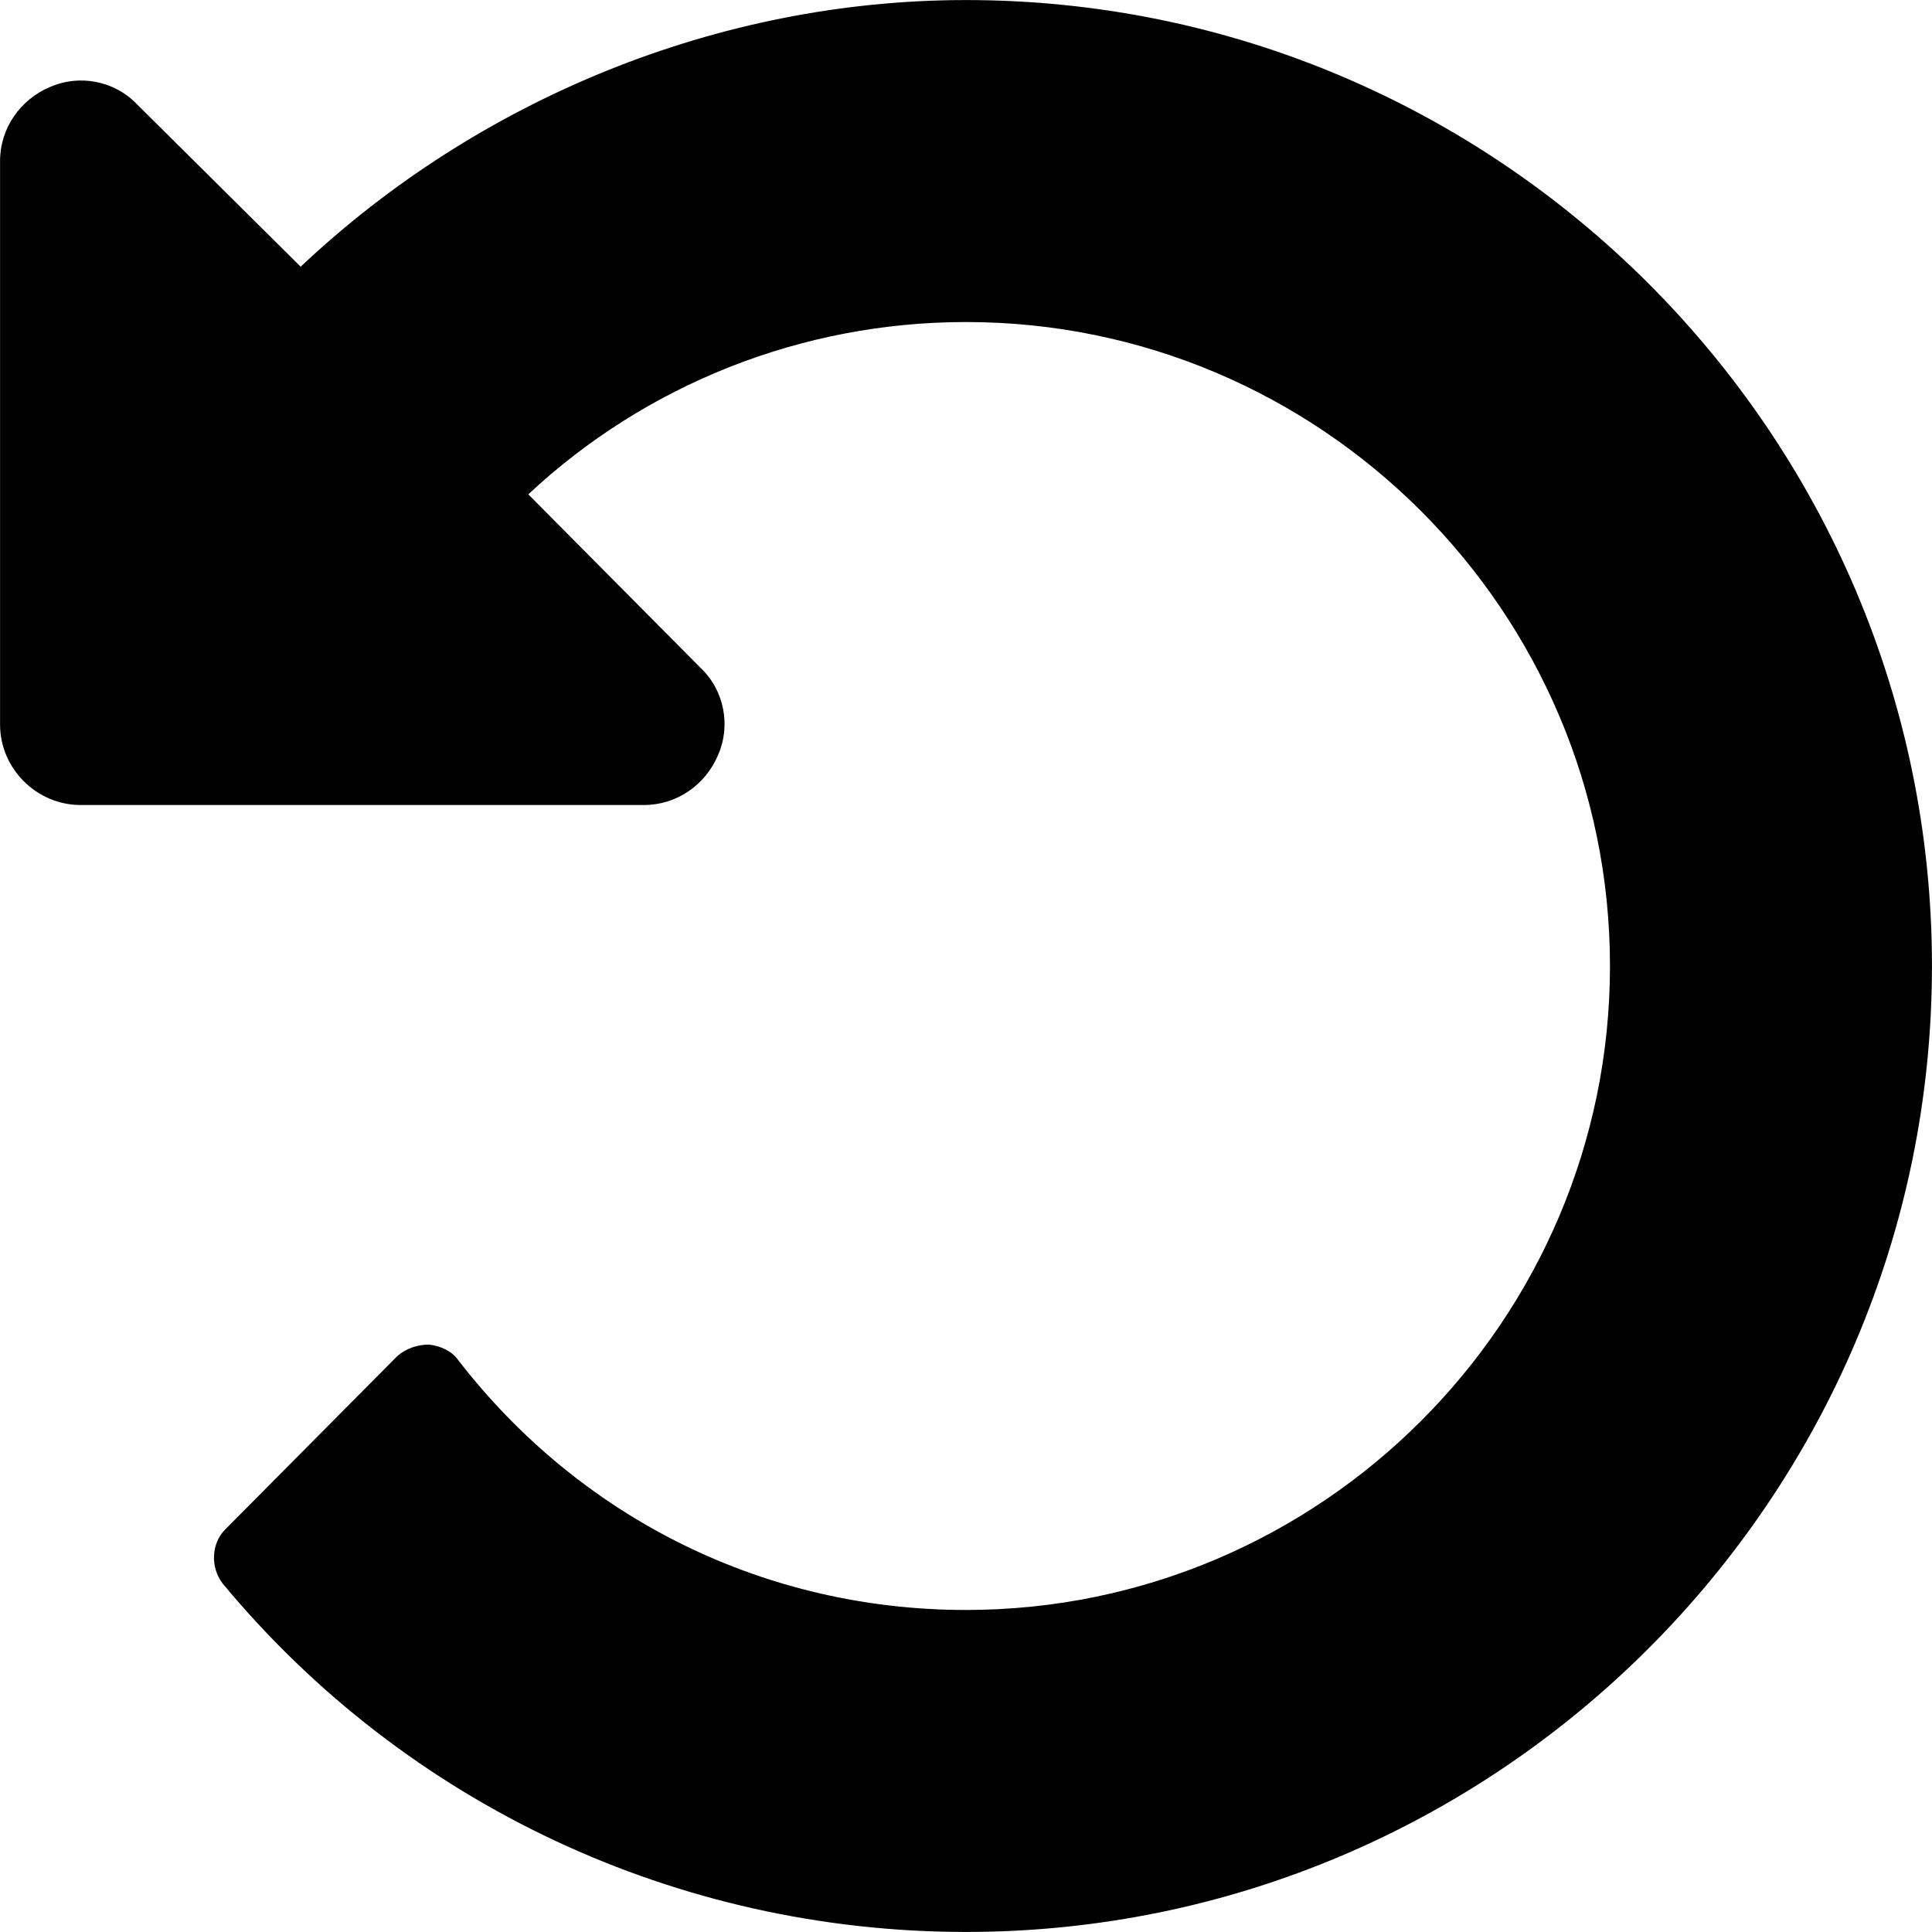<!-- Generated by IcoMoon.io -->
<svg version="1.1" xmlns="http://www.w3.org/2000/svg" width="448" height="448" viewBox="0 0 448 448">
<title></title>
<g id="icomoon-ignore">
</g>
<path fill="#000" d="M447.991 224c0 123.369-100.62 223.989-223.989 223.989-66.788 0-129.786-29.457-172.367-80.788-2.916-3.792-2.625-9.333 0.583-12.541l39.956-40.248c2.041-1.75 4.666-2.625 7.291-2.625 2.625 0.291 5.25 1.458 6.708 3.5 28.582 37.040 71.455 58.039 117.828 58.039 82.246 0 149.326-67.080 149.326-149.326s-67.080-149.326-149.326-149.326c-38.206 0-74.371 14.582-101.495 39.956l39.956 40.248c5.541 5.25 7 13.416 4.083 20.124-2.916 7-9.625 11.666-17.207 11.666h-130.66c-10.208 0-18.666-8.458-18.666-18.665v-130.66c0-7.583 4.666-14.291 11.666-17.207 6.708-2.916 14.875-1.458 20.124 4.083l37.915 37.623c41.123-38.79 96.828-61.831 154.284-61.831 123.369 0 223.989 100.62 223.989 223.989z"></path>
</svg>
